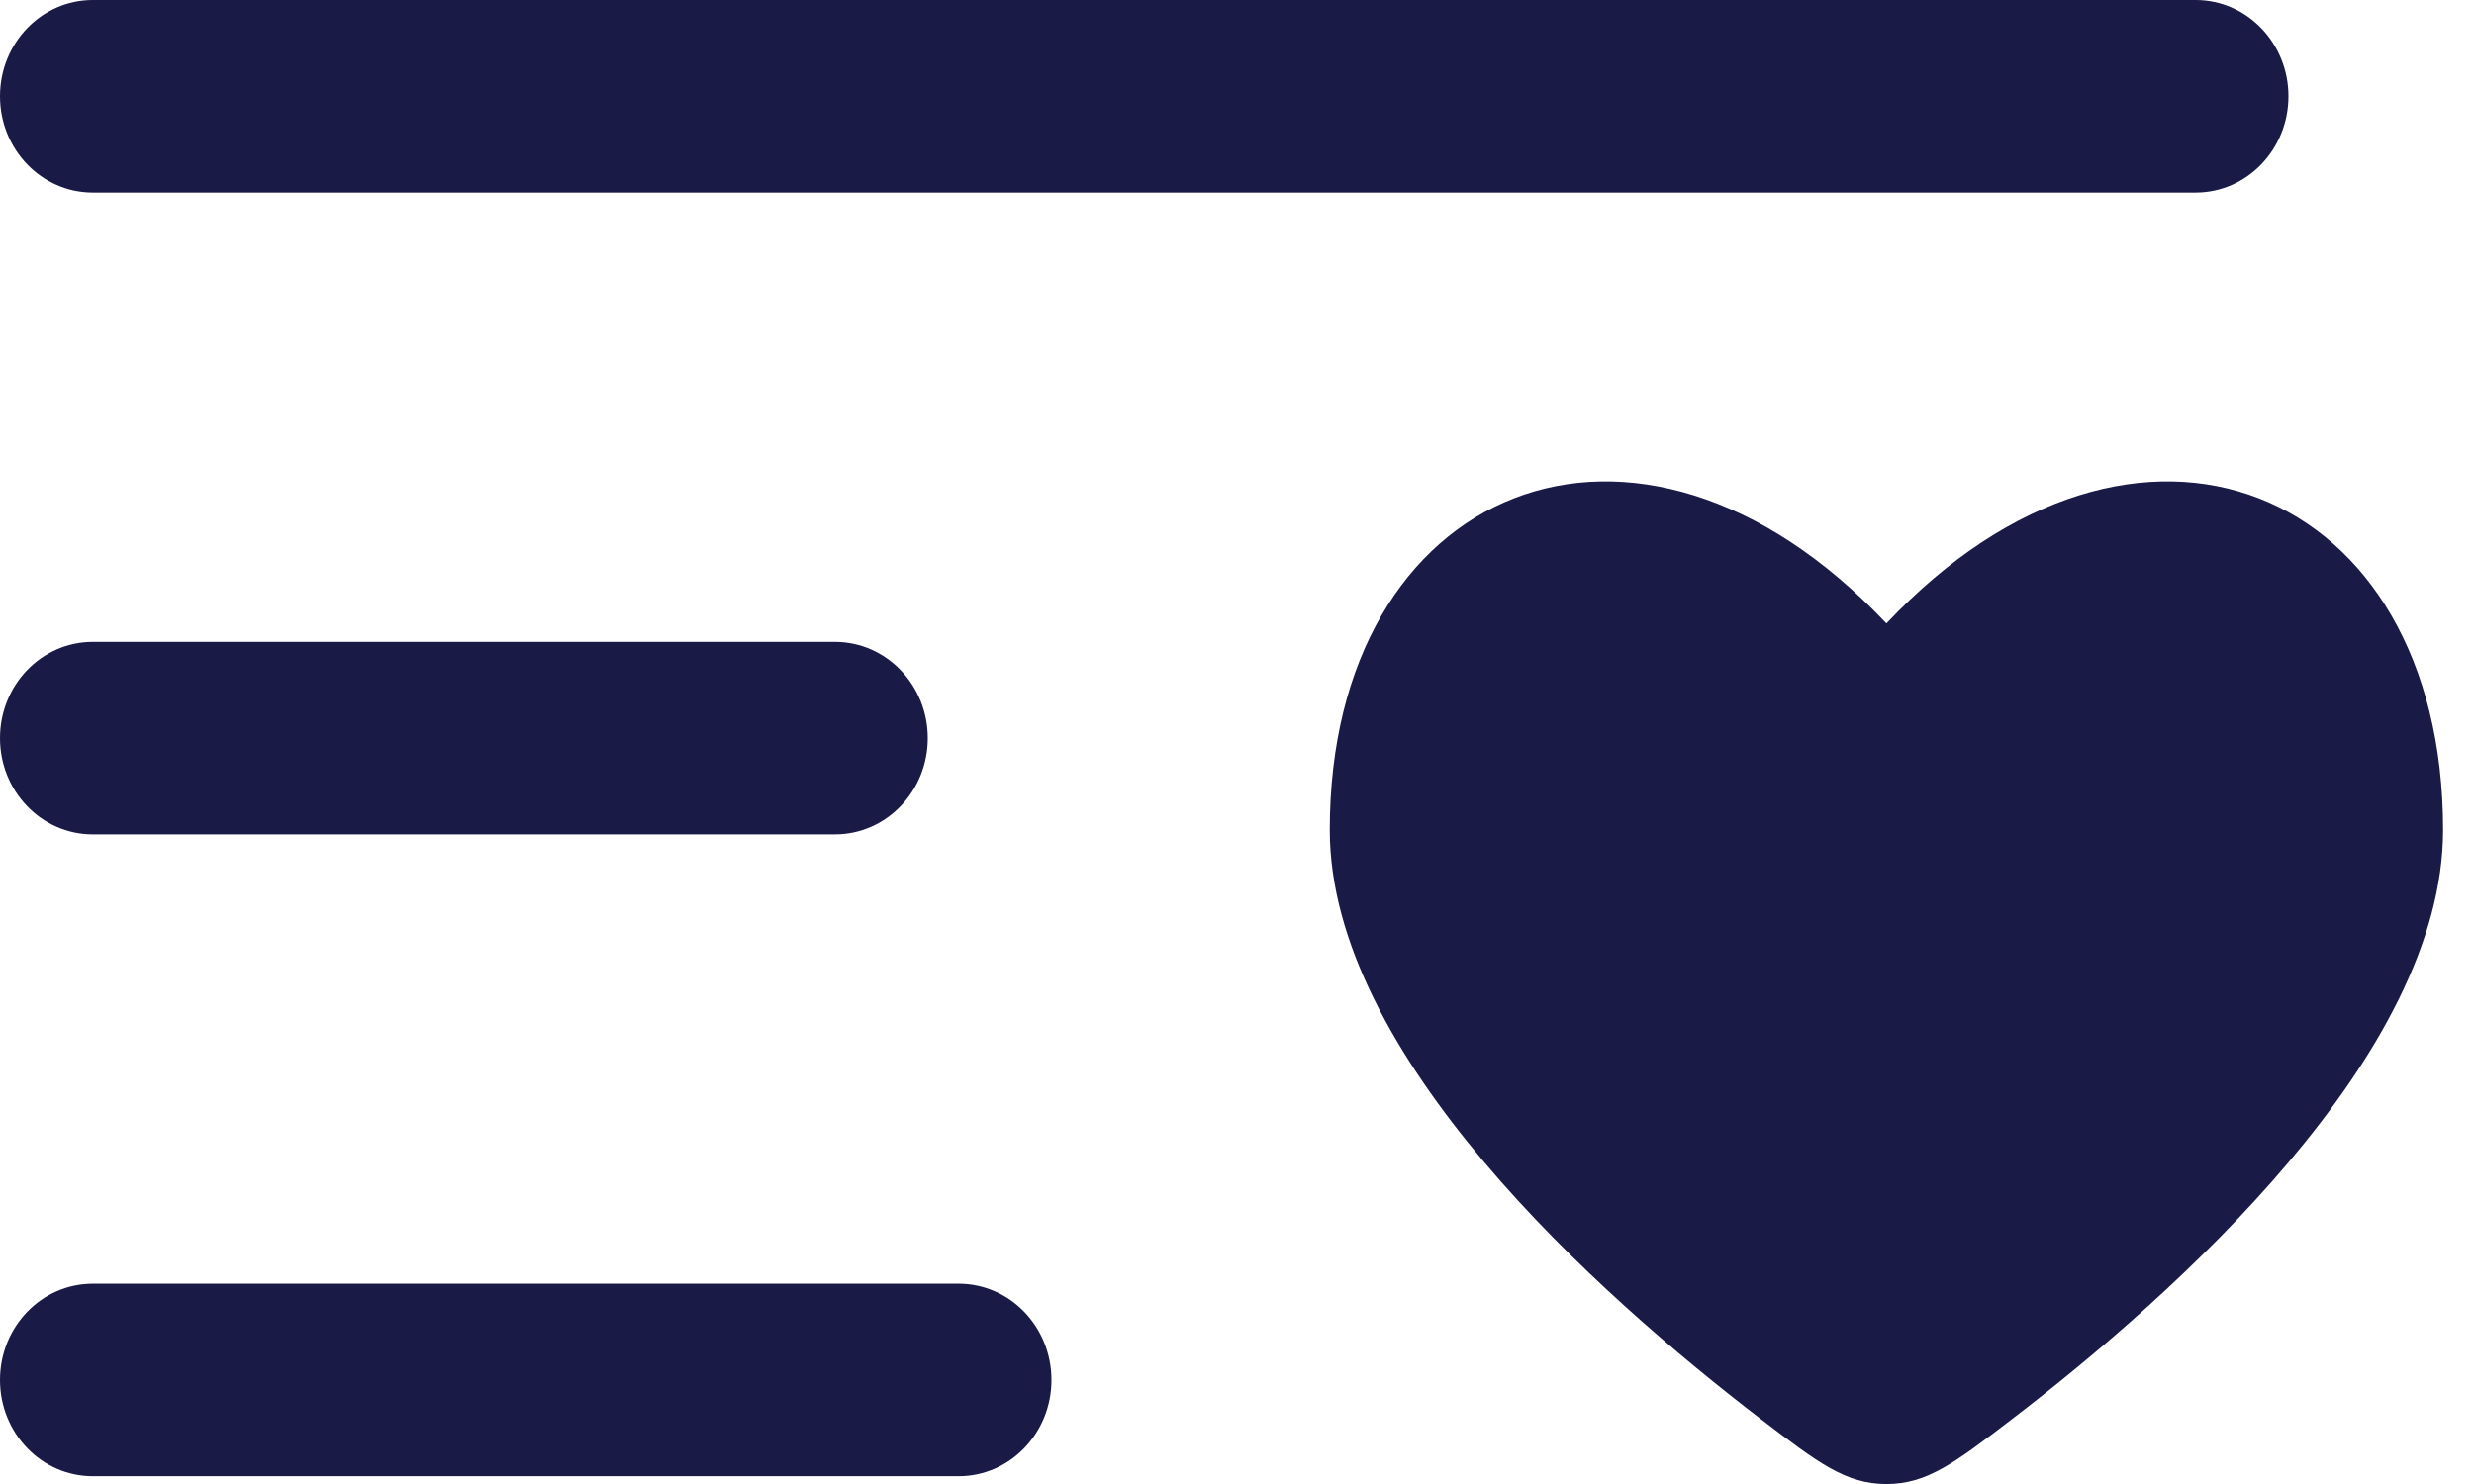 <svg width="50" height="30" viewBox="0 0 50 30" fill="none" xmlns="http://www.w3.org/2000/svg">
<path fill-rule="evenodd" clip-rule="evenodd" d="M0 1.946C0 0.871 0.839 0 1.875 0H44.375C45.41 0 46.25 0.871 46.25 1.946C46.25 3.021 45.41 3.893 44.375 3.893H1.875C0.839 3.893 0 3.021 0 1.946ZM0 14.922C0 13.847 0.839 12.976 1.875 12.976H16.875C17.91 12.976 18.75 13.847 18.75 14.922C18.75 15.997 17.91 16.868 16.875 16.868H1.875C0.839 16.868 0 15.997 0 14.922ZM0 27.897C0 26.822 0.839 25.951 1.875 25.951H19.375C20.41 25.951 21.25 26.822 21.25 27.897C21.25 28.972 20.41 29.843 19.375 29.843H1.875C0.839 29.843 0 28.972 0 27.897Z" fill="#1A1A47"/>
<path d="M26.875 16.777C26.875 21.326 32.283 26.16 35.6 28.698C36.736 29.567 37.303 30.001 38.125 30.001C38.947 30.001 39.514 29.567 40.65 28.698C43.967 26.16 49.375 21.326 49.375 16.777C49.375 9.83 43.187 7.236 38.125 12.603C33.063 7.236 26.875 9.83 26.875 16.777Z" fill="#1A1A47"/>
</svg>
